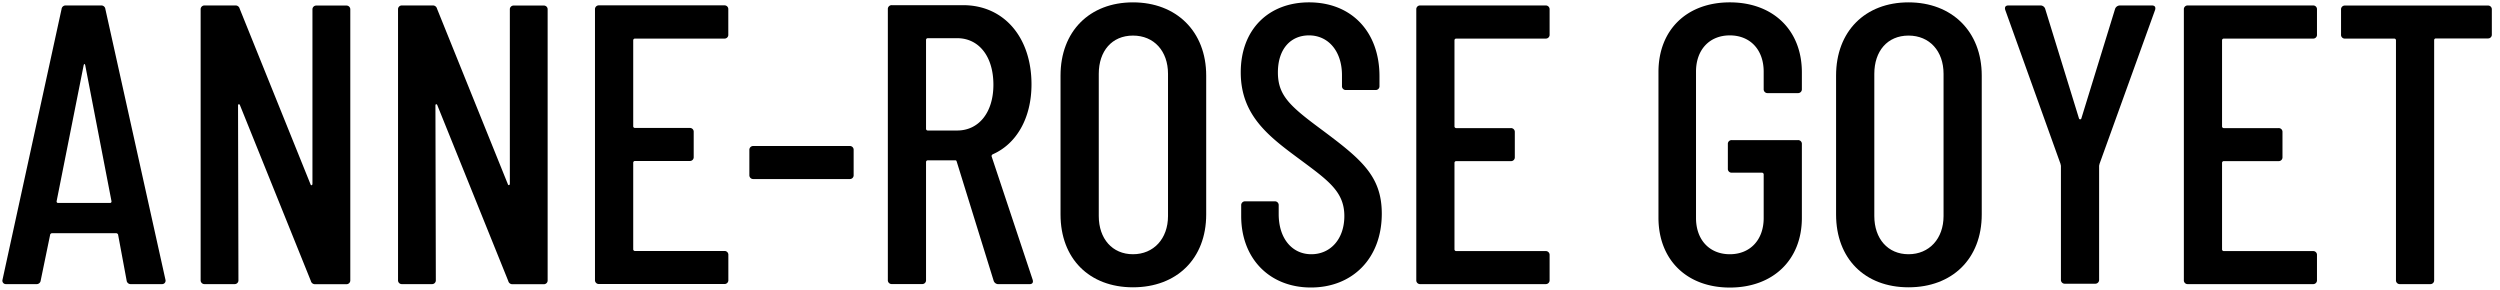 <svg id="Calque_1" data-name="Calque 1" xmlns="http://www.w3.org/2000/svg" viewBox="0 0 508 59"><title>anne-rose-goyet</title><path d="M25.73,57,24,47.7c0-.16-.25-.32-.41-.32h-13c-.16,0-.4.16-.4.32L8.27,57a.82.82,0,0,1-.89.73H1.23a.7.7,0,0,1-.72-.89l12-55a.82.82,0,0,1,.89-.73h7.12a.82.82,0,0,1,.89.73l12.21,55a.7.7,0,0,1-.73.89H26.62A.82.82,0,0,1,25.73,57Zm-14-15.77H22.42c.16,0,.24-.16.24-.32L17.32,13.26c-.08-.33-.24-.33-.32,0L11.5,40.91C11.5,41.07,11.58,41.23,11.75,41.23Z"/><path d="M40.77,56.92v-55a.77.77,0,0,1,.81-.81h6.23a.85.85,0,0,1,.89.65L63.09,37.43c.08.33.4.25.4-.08V1.94a.77.77,0,0,1,.81-.81h6.07a.77.77,0,0,1,.81.81v55a.77.77,0,0,1-.81.81H64.06a.85.85,0,0,1-.89-.65L48.78,21.42c-.08-.32-.41-.32-.41,0l.08,35.5a.76.76,0,0,1-.8.81H41.58A.77.77,0,0,1,40.77,56.92Z"/><path d="M80.88,56.92v-55a.76.76,0,0,1,.81-.81h6.22a.85.85,0,0,1,.89.65l14.39,35.65c.09.33.41.25.41-.08V1.94a.76.76,0,0,1,.81-.81h6.06a.76.76,0,0,1,.81.81v55a.76.76,0,0,1-.81.81h-6.31a.84.84,0,0,1-.88-.65L88.88,21.42c-.08-.32-.4-.32-.4,0l.08,35.5a.76.76,0,0,1-.81.81H81.69A.76.76,0,0,1,80.88,56.92Z"/><path d="M147.18,7.84H129a.35.35,0,0,0-.33.32V25.71A.35.35,0,0,0,129,26h11.16a.76.76,0,0,1,.8.81v5.1a.76.76,0,0,1-.8.8H129a.36.36,0,0,0-.33.33V50.69A.35.35,0,0,0,129,51h18.19a.76.76,0,0,1,.81.81v5.09a.76.76,0,0,1-.81.81H121.71a.77.77,0,0,1-.81-.81v-55a.77.77,0,0,1,.81-.81h25.47a.76.76,0,0,1,.81.81V7A.76.76,0,0,1,147.18,7.84Z"/><path d="M152.27,35.57V30.48a.77.77,0,0,1,.81-.81h19.57a.76.76,0,0,1,.81.81v5.09a.76.76,0,0,1-.81.81H153.08A.77.77,0,0,1,152.27,35.57Z"/><path d="M201.92,57.08,194.4,32.82c-.08-.24-.16-.24-.32-.24H188.5a.35.35,0,0,0-.33.33v24a.76.76,0,0,1-.8.81h-6.15a.77.77,0,0,1-.81-.81V1.86a.77.77,0,0,1,.81-.81h14.47c8.33,0,13.91,6.55,13.91,16.09,0,6.87-3.07,12.13-7.92,14.23-.16.16-.24.24-.16.48l8.32,25c.17.57-.08.89-.64.89h-6.31A1,1,0,0,1,201.92,57.08Zm-13.75-49V26.19a.35.35,0,0,0,.33.33h6c4.37,0,7.36-3.64,7.36-9.3,0-5.82-3-9.46-7.36-9.46h-6A.35.35,0,0,0,188.17,8.08Z"/><path d="M215.5,43.58V15.36c0-9,5.91-14.88,14.72-14.88s14.88,5.9,14.88,14.88V43.58c0,9-6,14.8-14.88,14.8S215.5,52.55,215.5,43.58Zm21.84.32V15c0-4.61-2.83-7.77-7.12-7.77s-6.95,3.16-6.95,7.77V43.9c0,4.61,2.75,7.76,6.95,7.76S237.34,48.51,237.34,43.9Z"/><path d="M252.21,43.9V41.72a.77.77,0,0,1,.81-.81h6a.76.76,0,0,1,.81.81V43.5c0,5,2.75,8.16,6.63,8.16s6.71-3.07,6.71-7.76c0-4.93-3.23-7.19-9-11.48-6.23-4.61-12.05-8.89-12.05-17.71S257.87.48,266,.48c8.65,0,14.31,6,14.31,15v2a.76.76,0,0,1-.81.81h-6a.76.76,0,0,1-.81-.81V15.28c0-4.85-2.75-8.09-6.71-8.09-3.64,0-6.31,2.67-6.31,7.52,0,4.61,2.35,6.79,8.57,11.4,8.25,6.15,12.54,9.54,12.54,17.31,0,9.13-6,15-14.4,15S252.21,52.55,252.21,43.9Z"/><path d="M314.07,7.84H295.88a.35.35,0,0,0-.33.32V25.71a.35.35,0,0,0,.33.32H307a.77.77,0,0,1,.81.81v5.1a.76.76,0,0,1-.81.8H295.88a.35.35,0,0,0-.33.33V50.69a.35.35,0,0,0,.33.33h18.19a.77.77,0,0,1,.81.81v5.09a.77.77,0,0,1-.81.81H288.6a.76.76,0,0,1-.81-.81v-55a.76.76,0,0,1,.81-.81h25.47a.77.77,0,0,1,.81.81V7A.77.77,0,0,1,314.07,7.84Z"/><path d="M337,44.23V14.63C337,6.06,342.77.48,351.5.48s14.64,5.58,14.64,14.23v3.4a.77.77,0,0,1-.81.81h-6.14a.77.77,0,0,1-.81-.81V14.55c0-4.45-2.75-7.36-6.88-7.36s-6.87,2.91-6.87,7.36V44.31c0,4.44,2.75,7.35,6.87,7.35s6.88-2.91,6.88-7.35v-8.9a.35.35,0,0,0-.33-.32h-6.14a.76.76,0,0,1-.81-.81v-5a.76.76,0,0,1,.81-.81h13.42a.76.76,0,0,1,.81.81v15c0,8.57-5.9,14.15-14.64,14.15S337,52.8,337,44.23Z"/><path d="M373.09,43.58V15.36c0-9,5.91-14.88,14.72-14.88s14.88,5.9,14.88,14.88V43.58c0,9-6,14.8-14.88,14.8S373.09,52.55,373.09,43.58Zm21.84.32V15c0-4.61-2.83-7.77-7.12-7.77s-6.95,3.16-6.95,7.77V43.9c0,4.61,2.75,7.76,6.95,7.76S394.93,48.51,394.93,43.9Z"/><path d="M418.78,56.84V33.71c0-.08-.08-.32-.08-.4L407.46,2c-.16-.57.08-.89.64-.89h6.47a1,1,0,0,1,1,.65l6.88,22.31a.25.25,0,0,0,.48,0l6.87-22.31a1.06,1.06,0,0,1,1-.65h6.47c.57,0,.81.32.65.89L426.62,33.31c0,.08-.08.32-.08.4V56.84a.77.77,0,0,1-.81.81h-6.14A.77.77,0,0,1,418.78,56.84Z"/><path d="M470,7.84H451.85a.35.35,0,0,0-.33.32V25.71a.35.35,0,0,0,.33.32H463a.76.76,0,0,1,.8.81v5.1a.76.76,0,0,1-.8.8H451.85a.36.36,0,0,0-.33.33V50.69a.35.35,0,0,0,.33.33H470a.76.76,0,0,1,.81.81v5.09a.76.76,0,0,1-.81.81H444.57a.76.76,0,0,1-.81-.81v-55a.76.76,0,0,1,.81-.81H470a.76.76,0,0,1,.81.81V7A.76.76,0,0,1,470,7.84Z"/><path d="M506.34,1.94V7a.76.76,0,0,1-.8.81h-10.6a.34.34,0,0,0-.32.32V56.92a.76.76,0,0,1-.81.81h-6.14a.76.76,0,0,1-.81-.81V8.16a.34.34,0,0,0-.32-.32h-10A.76.76,0,0,1,475.7,7V1.94a.76.76,0,0,1,.81-.81h29A.76.76,0,0,1,506.34,1.94Z"/></svg>